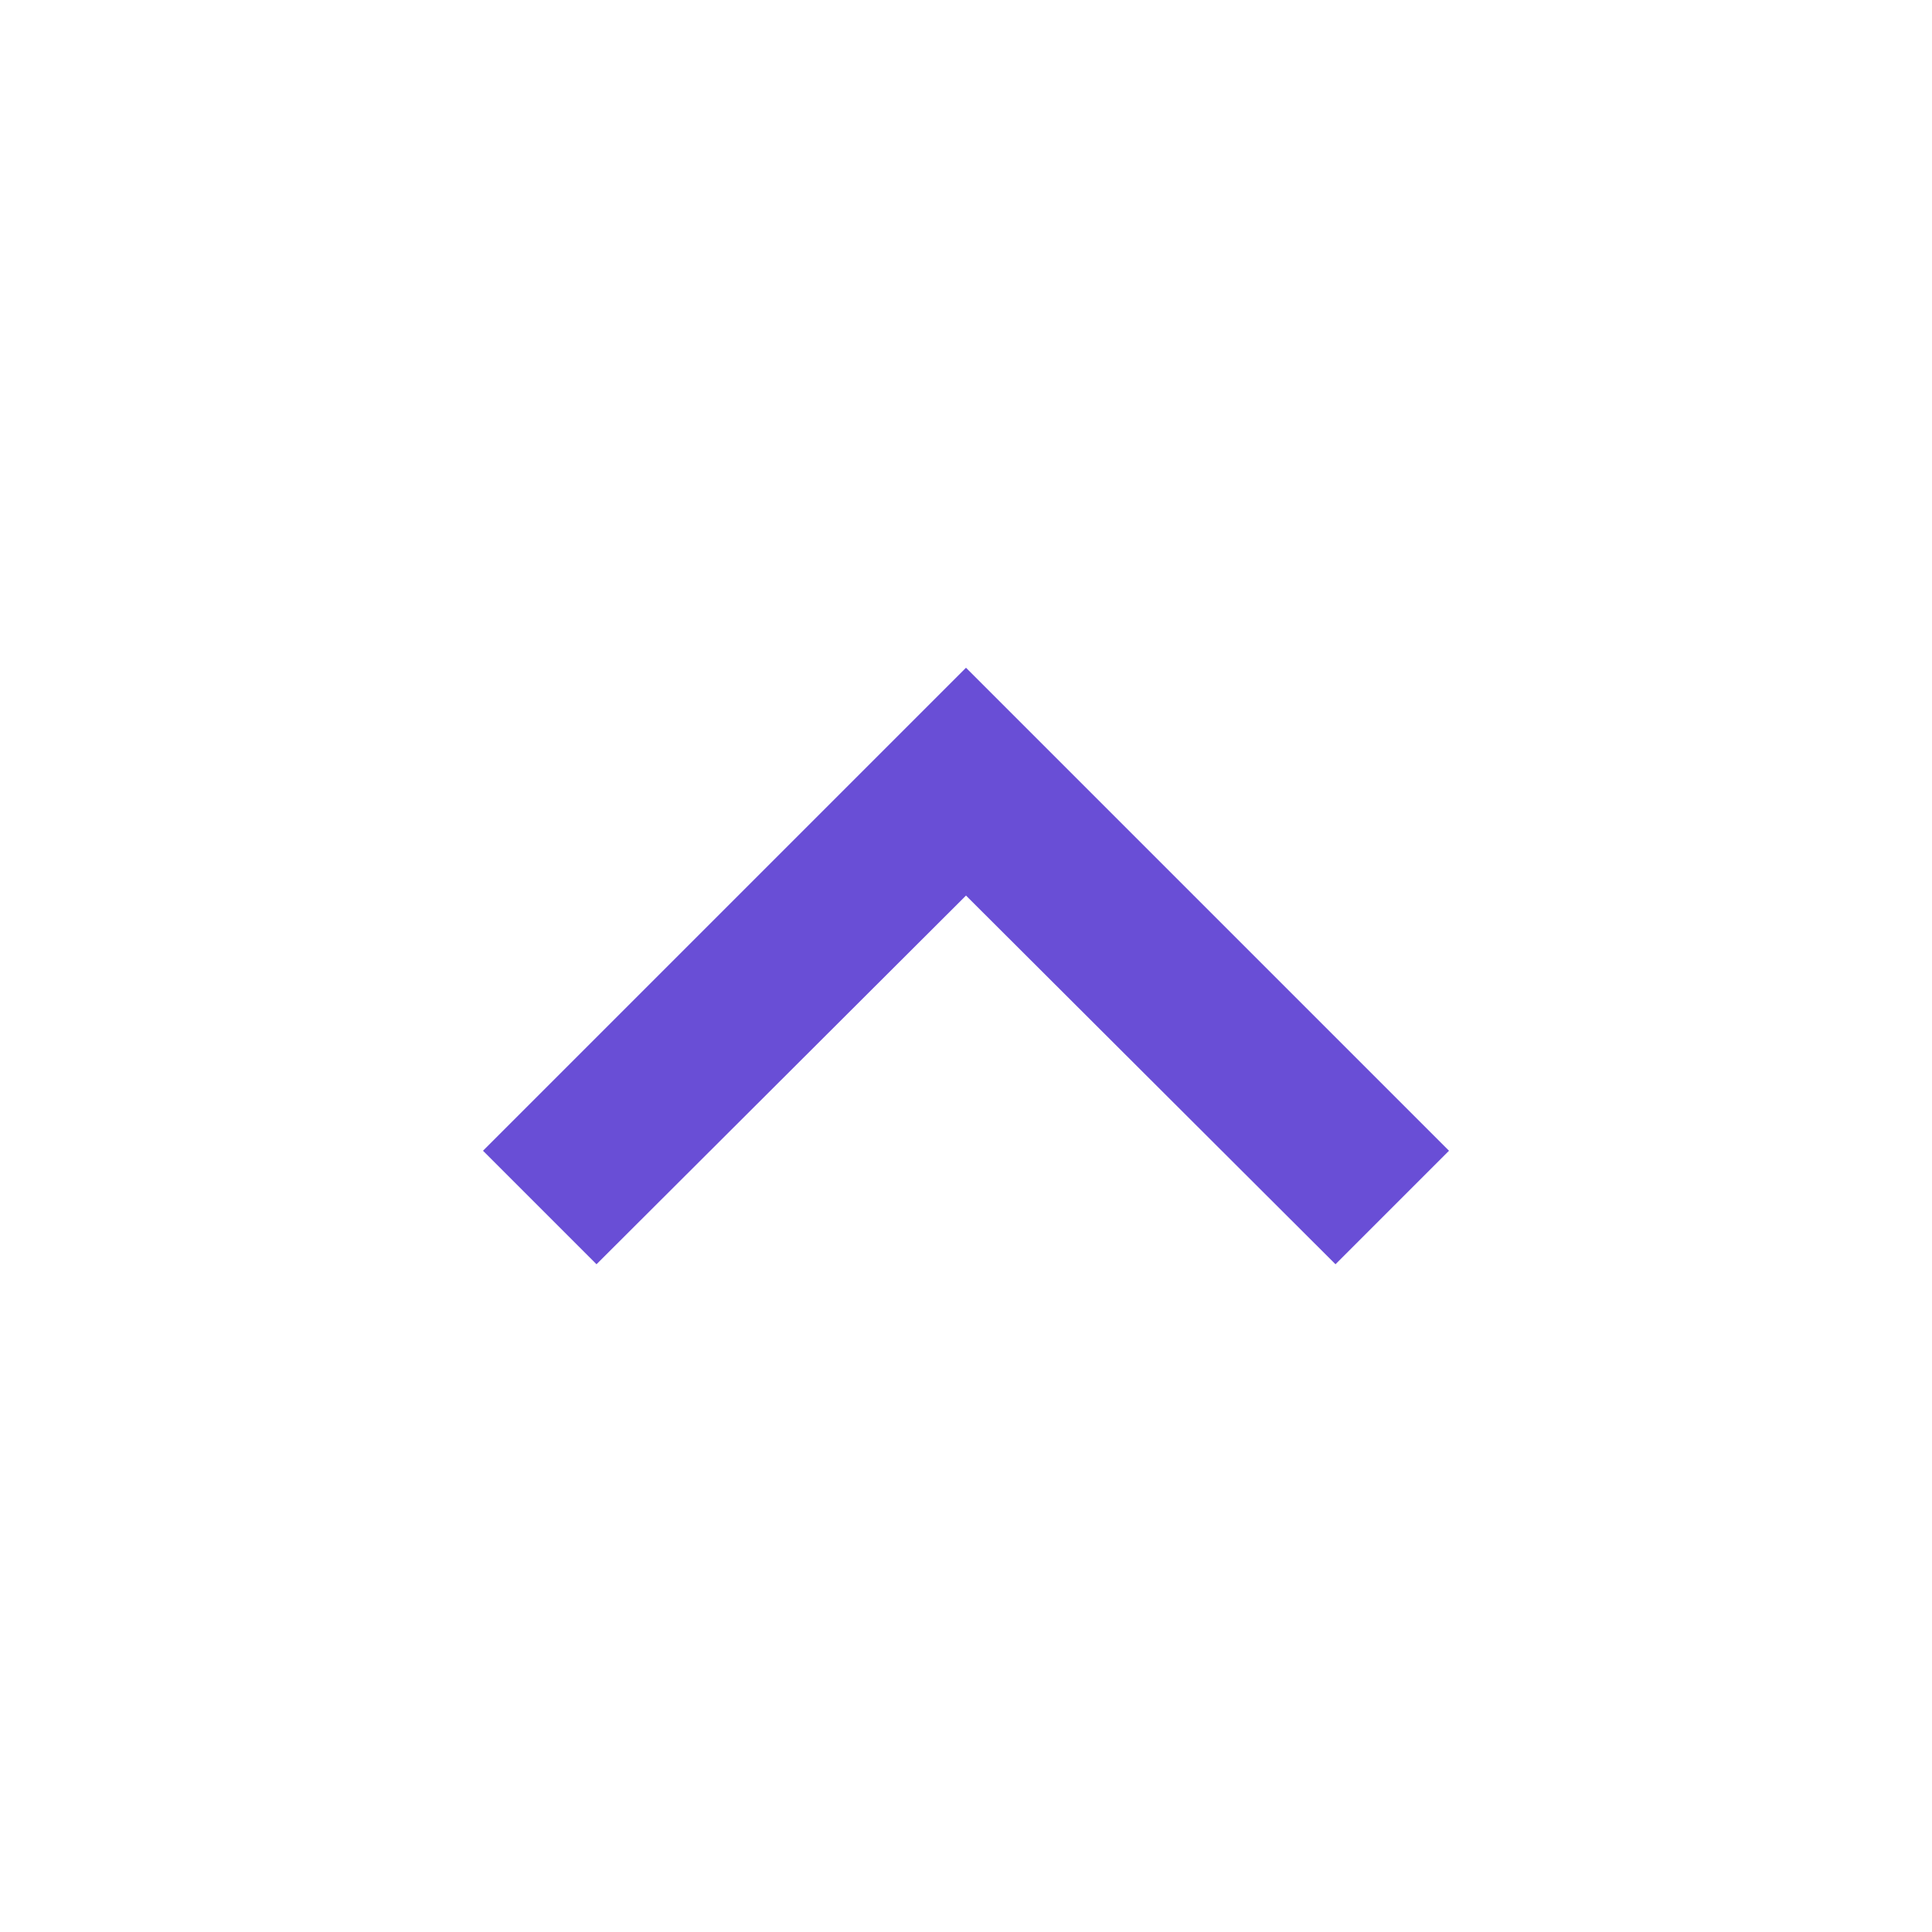 <svg width="48" height="48" viewBox="0 0 48 48" fill="none" xmlns="http://www.w3.org/2000/svg">
<path d="M14.82 31.41L24 22.25L33.18 31.41L36 28.59L24 16.59L12 28.59L14.82 31.41Z" fill="#694ED6"/>
</svg>
